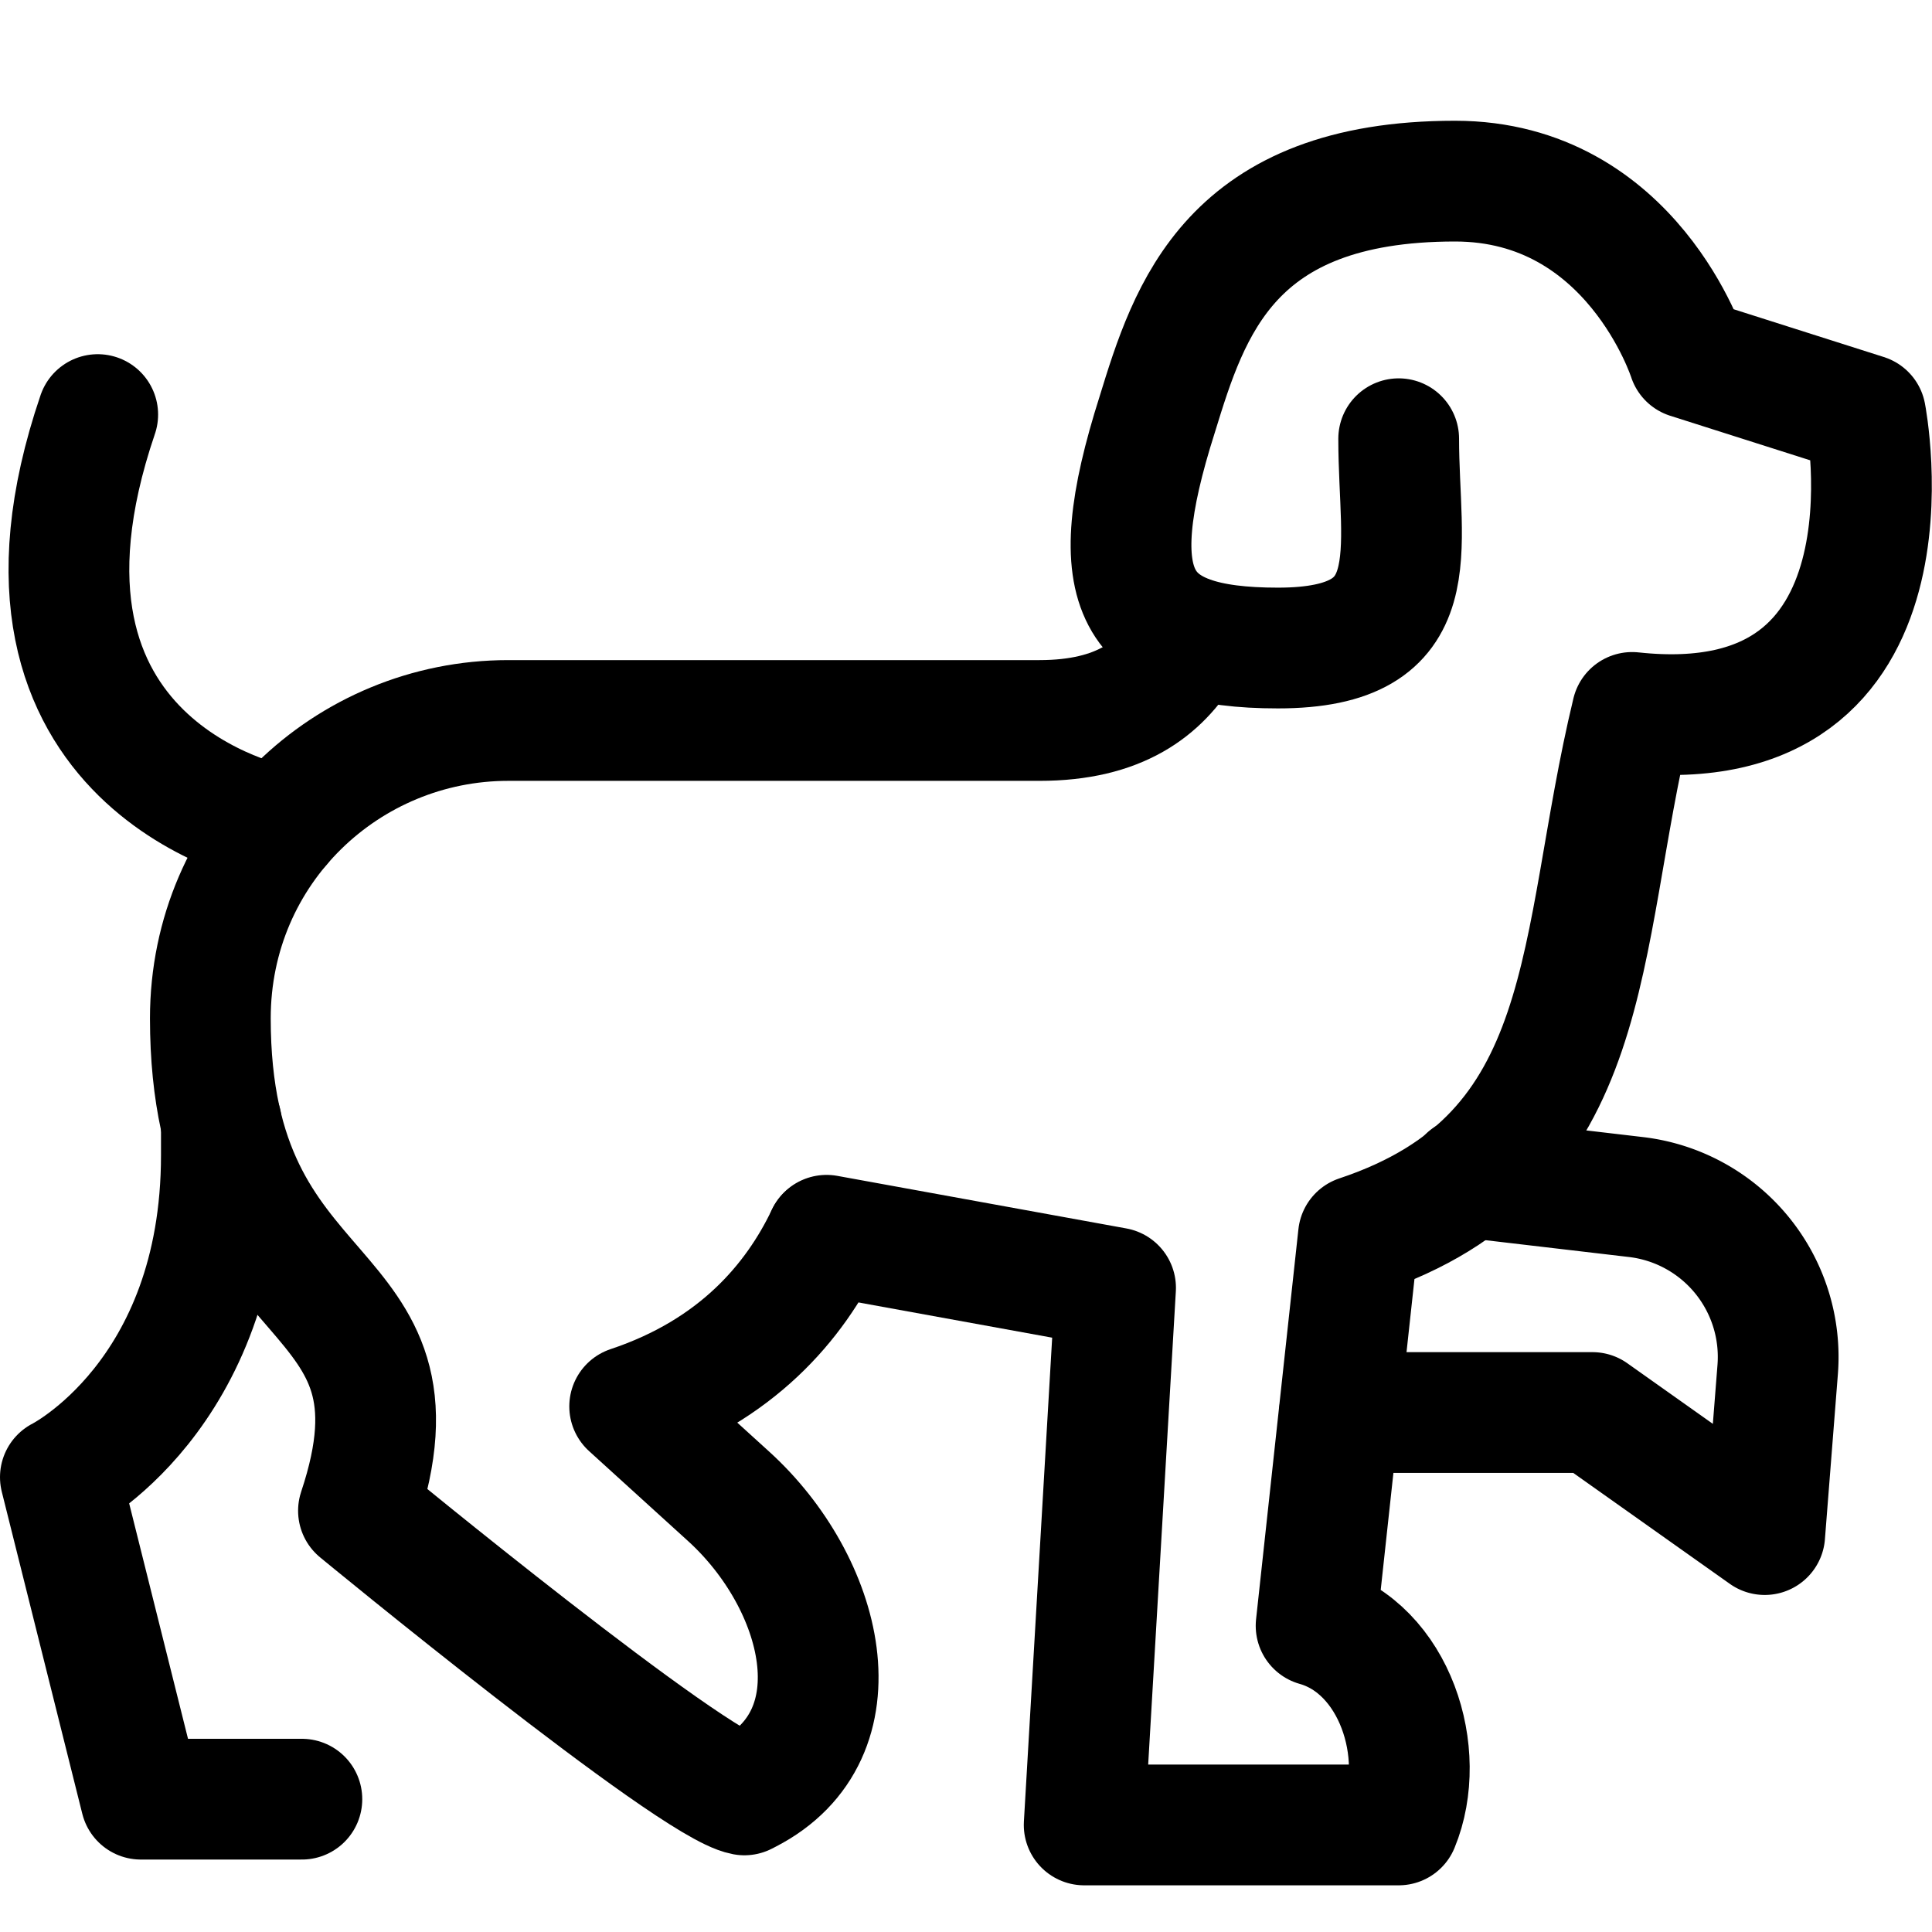<svg xmlns="http://www.w3.org/2000/svg" fill="none" viewBox="0 0 24 24" stroke-width="1.5" height="48" width="48"><path stroke="#000000" stroke-linecap="round" stroke-linejoin="round" stroke-miterlimit="10" d="M10.264 15.353c-.39.816-1.11 1.674-2.442 2.118l1.228 1.116c1.181 1.072 1.66 2.959.24 3.688l-.043.022c-.659-.123-4.794-3.53-4.794-3.53 1-3-1.84-2.317-1.84-6.117 0-2.1 1.7-3.7 3.7-3.7h6.6c1 0 1.5-.4 1.8-.9l.063-.143"></path><path stroke="#000000" stroke-linecap="round" stroke-linejoin="round" stroke-miterlimit="10" d="M17.375 5.45c0 1.4.4 2.6-1.5 2.6-1.8 0-2.2-.7-1.5-2.9.4-1.3.9-2.9 3.7-2.9 2.2 0 2.9 2.2 2.9 2.2l2.2.7s.8 4.1-2.9 3.7c-.7 2.9-.4 5.5-3.4 6.5l-.526 4.846c.981.277 1.392 1.587 1.026 2.474h-3.907l.39-6.672-3.59-.653"></path><path stroke="#000000" stroke-linecap="round" stroke-linejoin="round" stroke-miterlimit="10" d="M1.214 5.15c-1.5 4.4 2.2 5.1 2.2 5.1h.077"></path><path stroke="#000000" stroke-linecap="round" stroke-linejoin="round" stroke-miterlimit="10" d="M3.75 22.35h-2l-1-4s2-1 2-4v-.4"></path><path stroke="#000000" stroke-linecap="round" stroke-linejoin="round" d="m18.234 14.625 2.088.245a2 2 0 0 1 1.761 2.143l-.161 2.05-2.14-1.516H16.64"></path></svg>